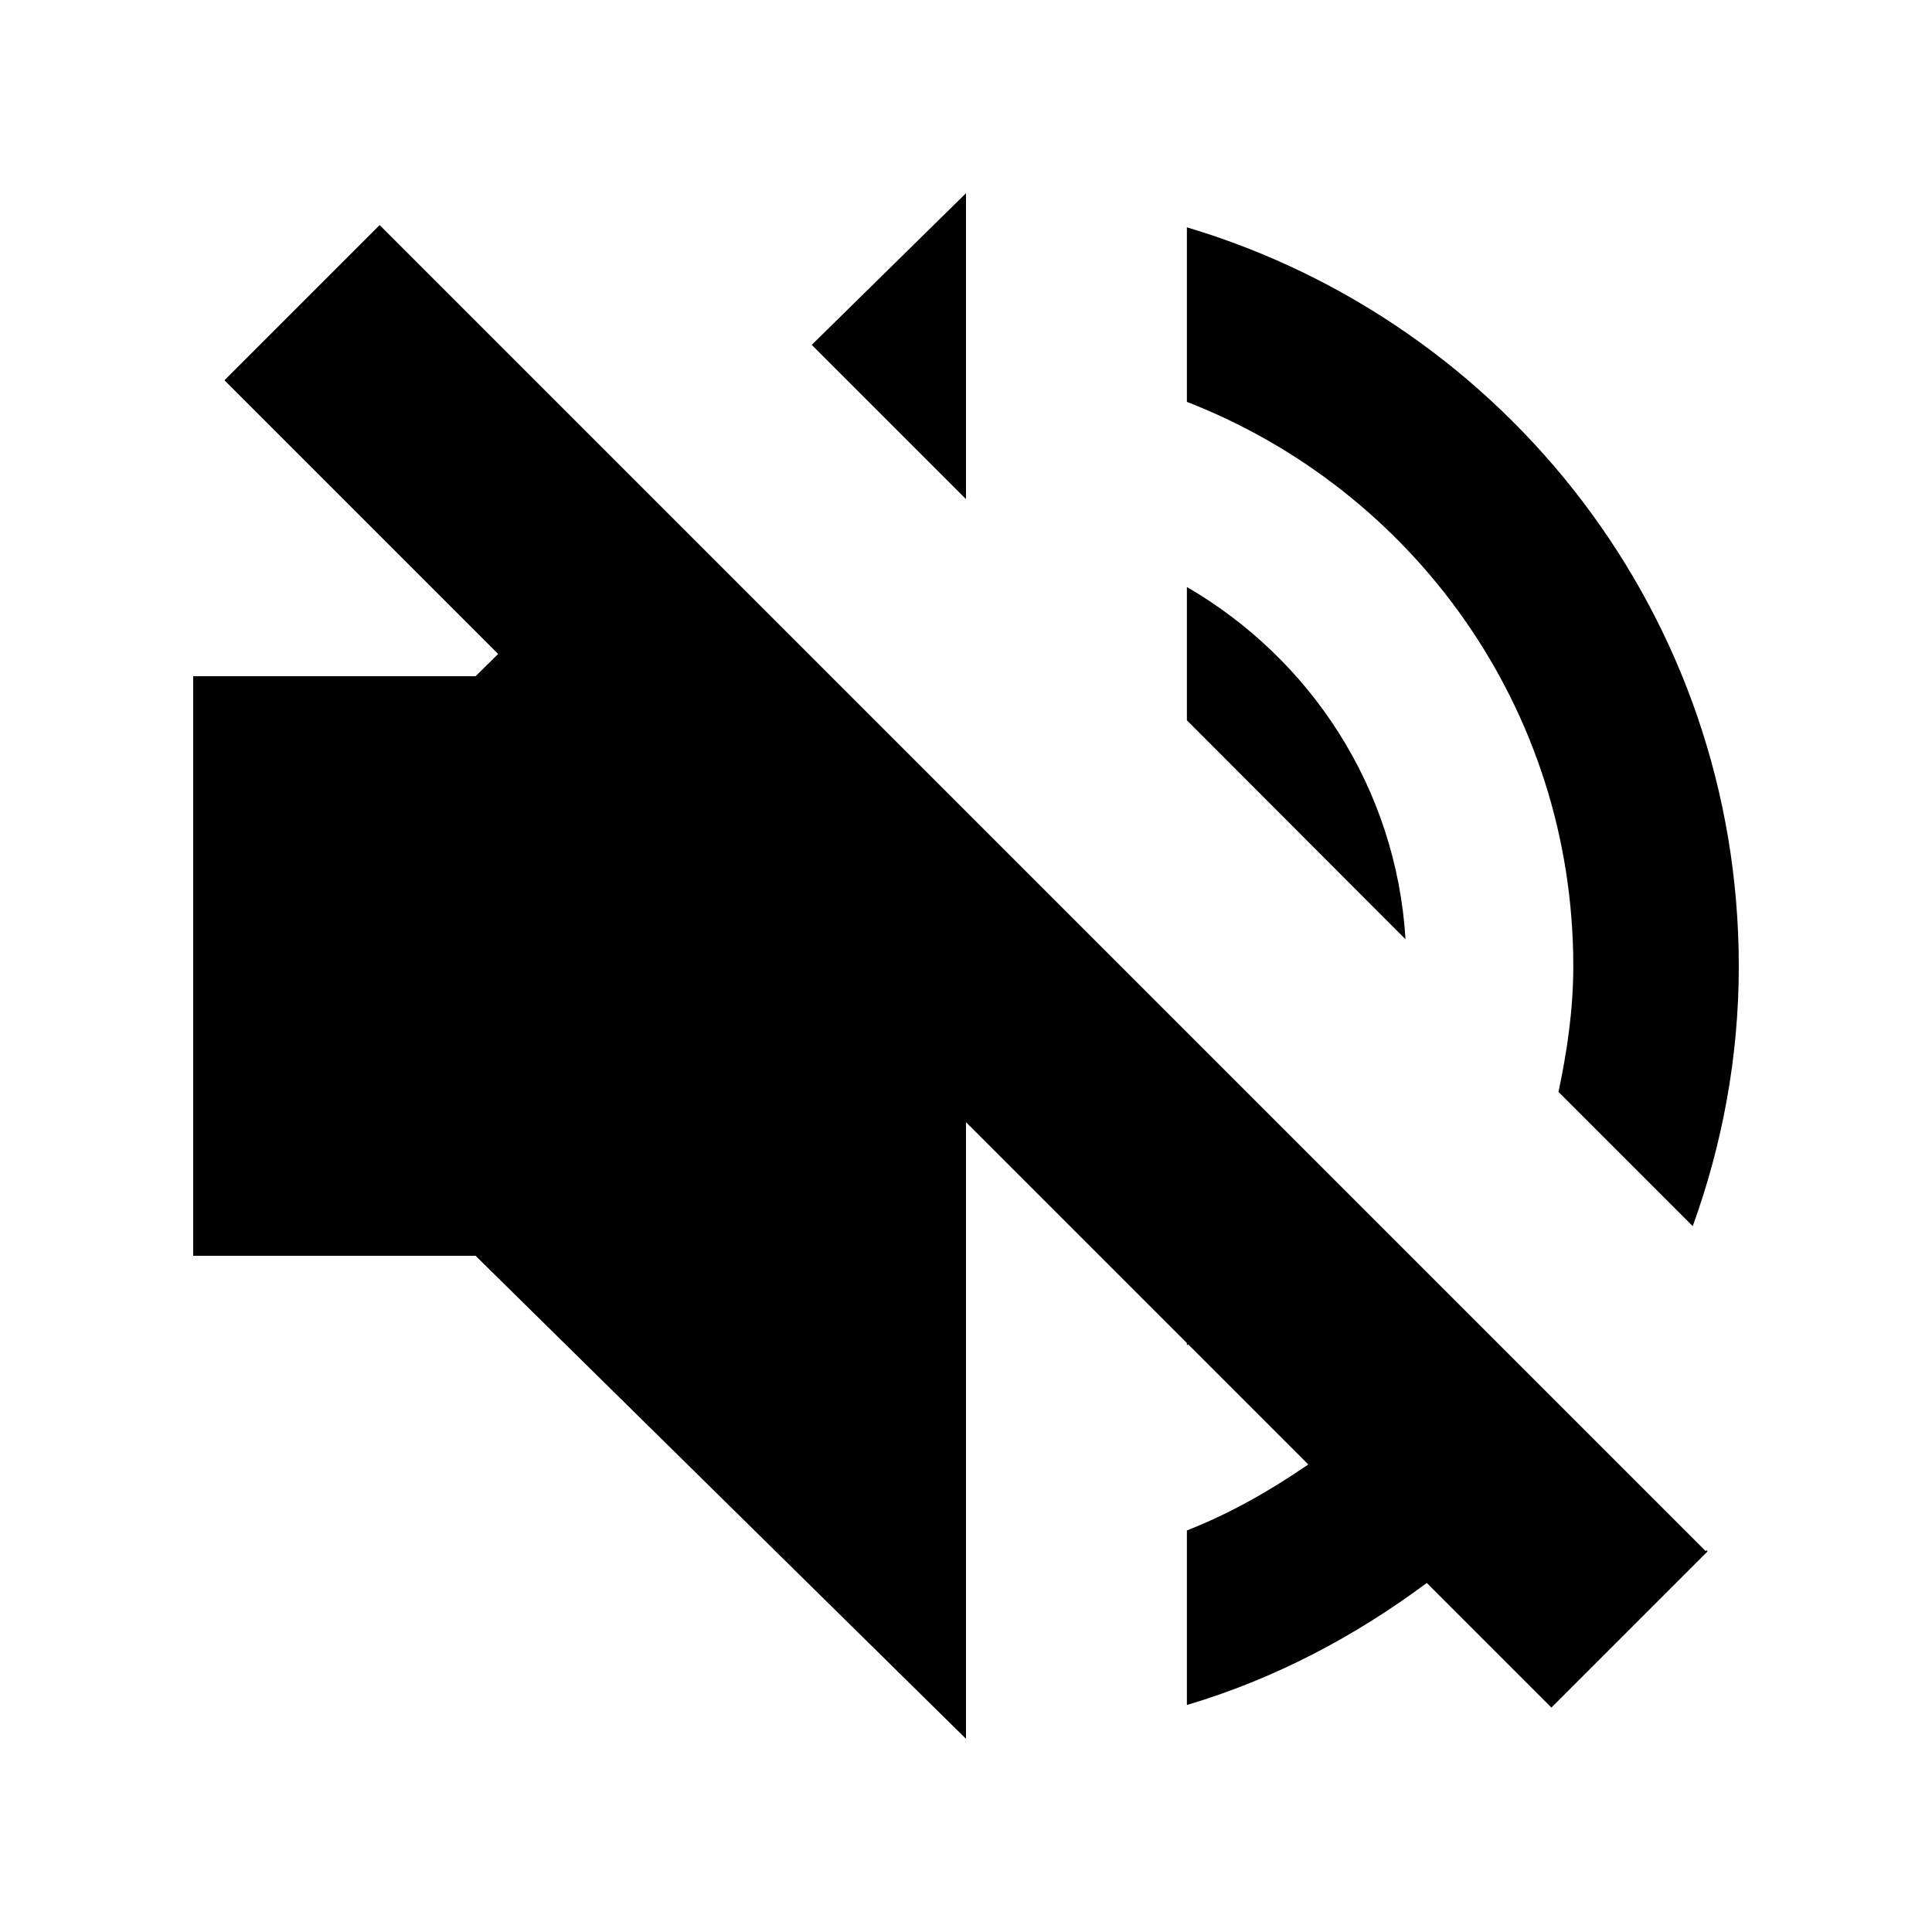 <svg width="6mm" height="6mm" viewBox="0 0 6 6" xmlns="http://www.w3.org/2000/svg"><path d="M4.886 3c0 .135-.019.264-.046.391l.417.417c.091-.252.143-.523.143-.807 0-1.087-.724-2-1.714-2.295v.542C4.388 1.521 4.886 2.2 4.886 3ZM3.686 1.822v.415l.679.68c-.029-.47-.295-.871-.679-1.094zM5.297 4.817 1.179.699l-.482.482.85.85-.07.069H.6v1.8h.877L3 5.4V3.485l.686.686v.007c.001-.001.003-.002.004-.003l.373.373c-.118.081-.242.152-.377.205v.542c.273-.081.522-.213.745-.379l.387.387.485-.485-.003-.004zM3.0.6l-.479.471.479.479Z" style="stroke-width:.343"/></svg>